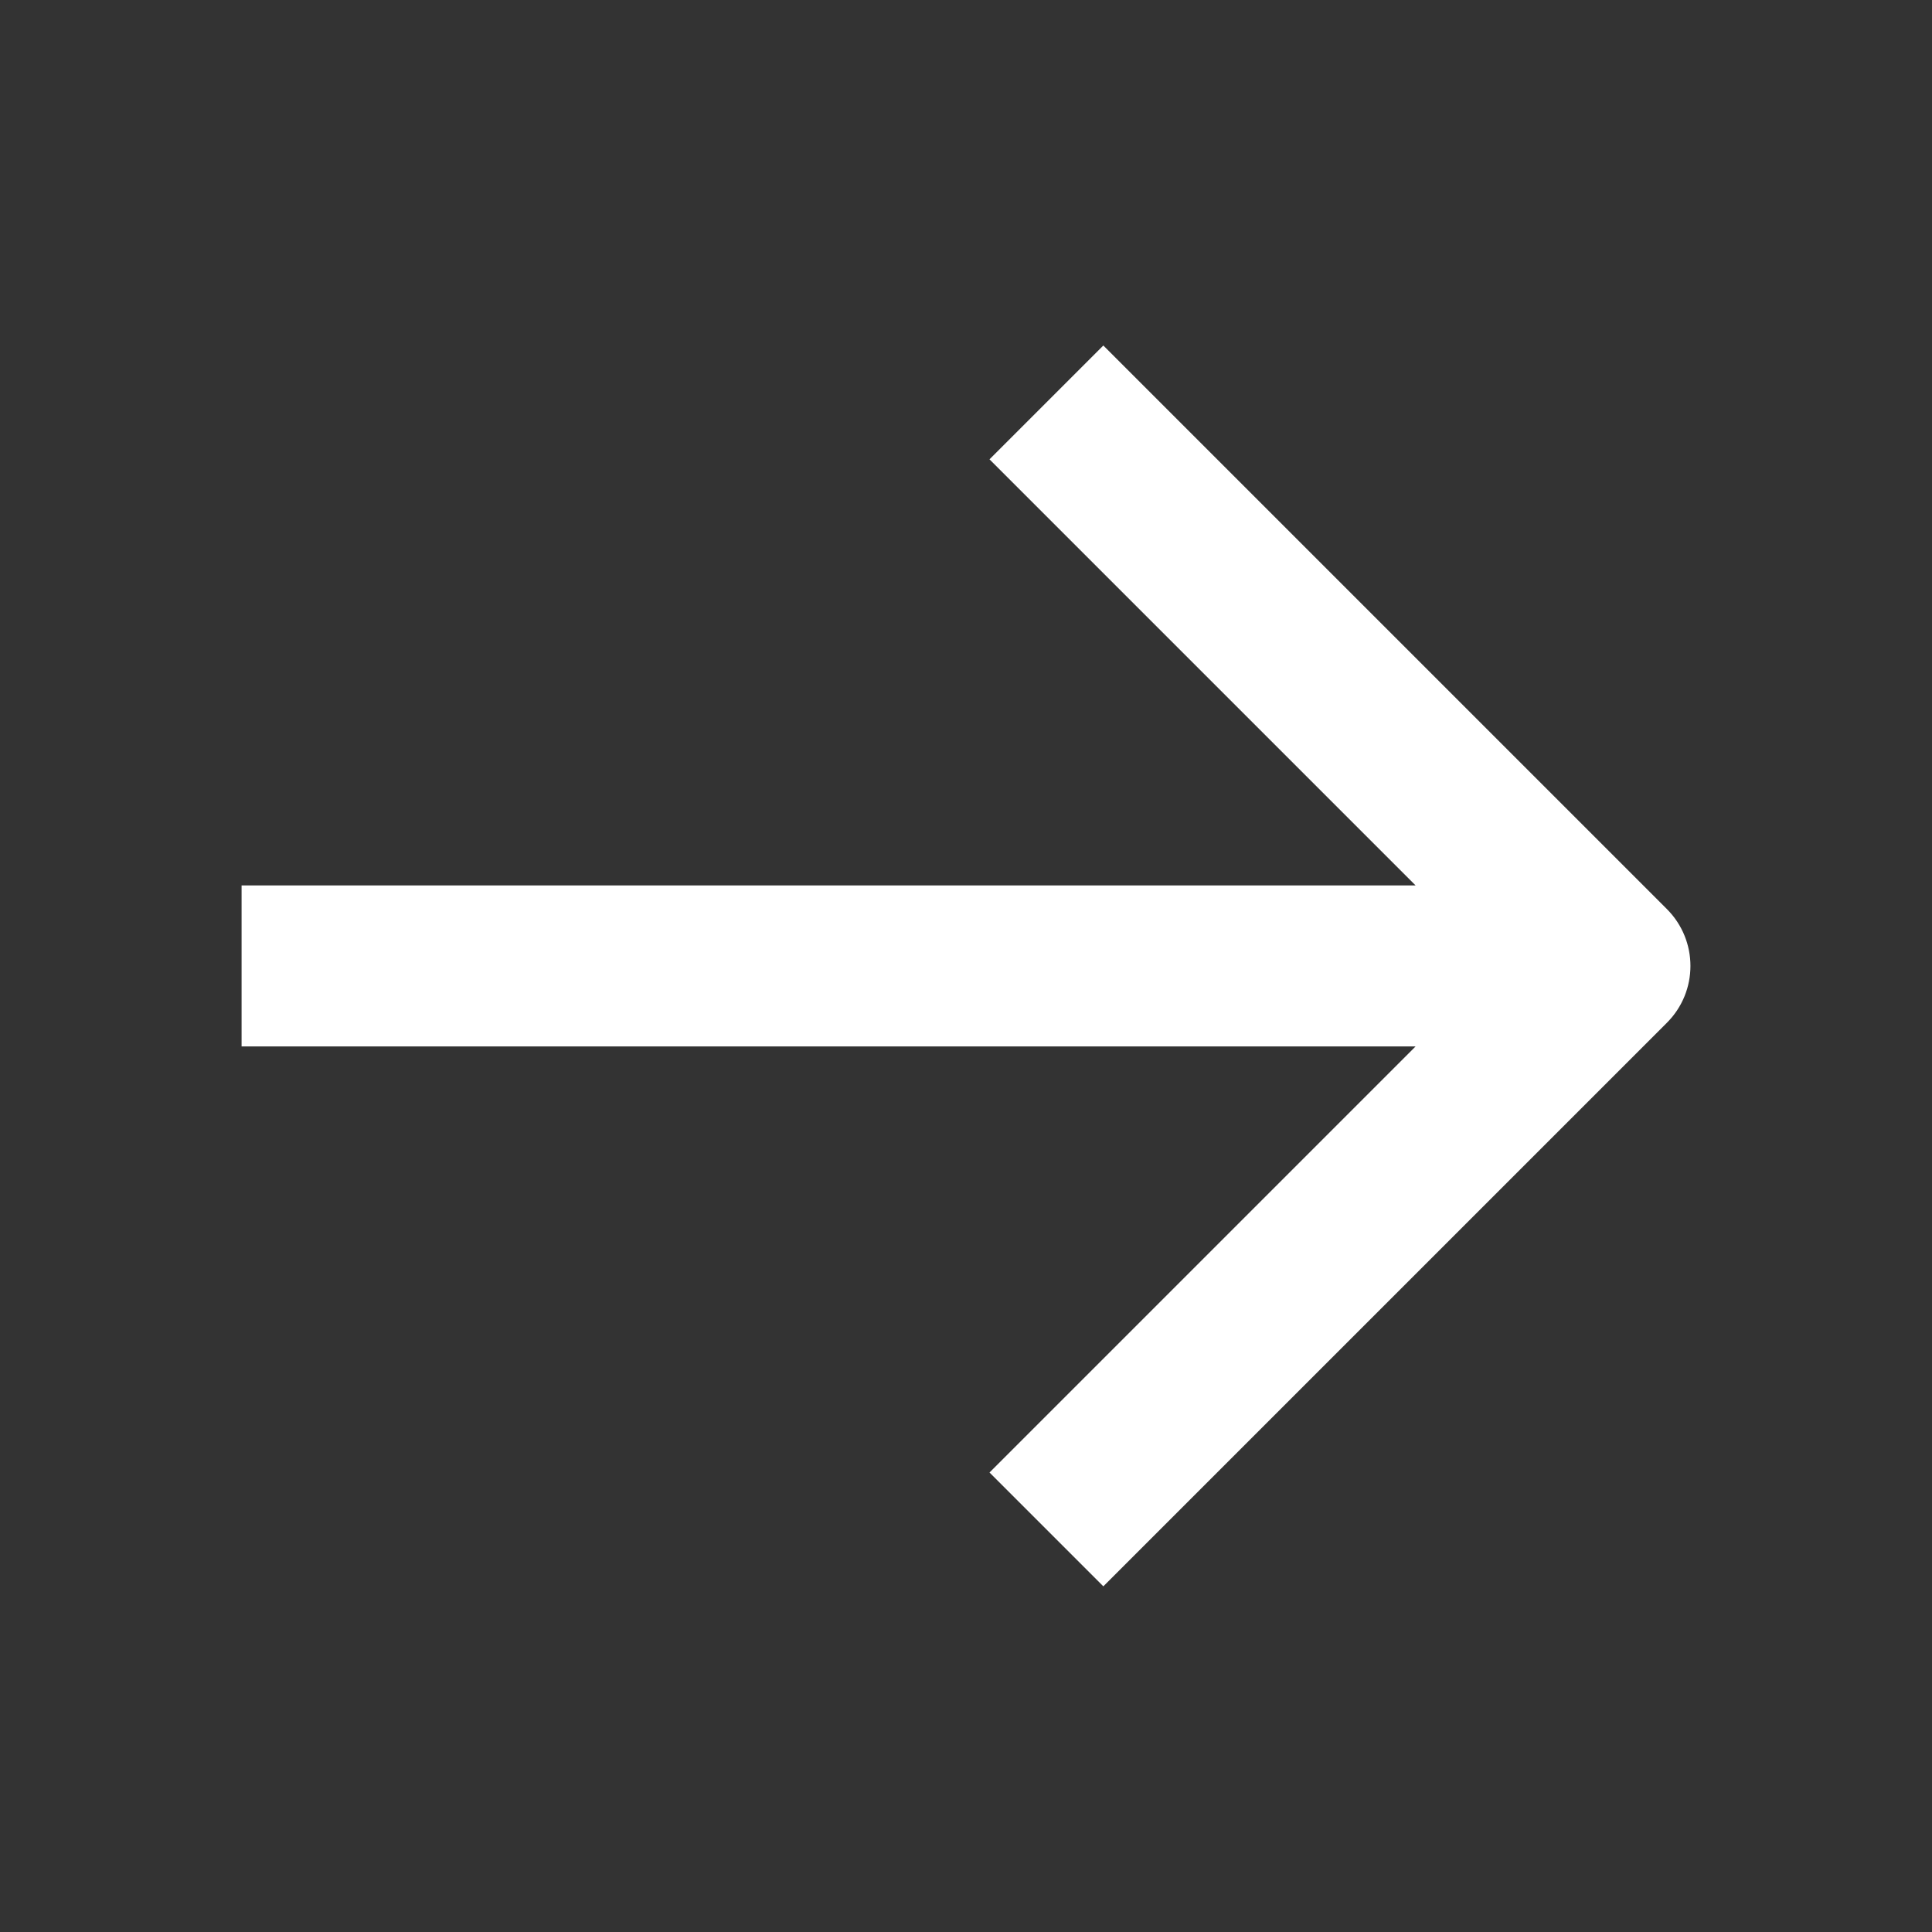 <svg width="24" height="24" viewBox="0 0 24 24" fill="none" xmlns="http://www.w3.org/2000/svg">
<rect x="0" y="0" width="24" height="24" fill="#333333" stroke="none"/>
<path fill-rule="evenodd" clip-rule="evenodd" d="M17.585 12.999H3.001L3.001 10.999L17.585 10.999L12.292 5.706L13.706 4.292L20.706 11.292C21.097 11.683 21.097 12.316 20.706 12.706L13.706 19.706L12.292 18.292L17.585 12.999Z" fill="#FFFFFF"/>
</svg>
